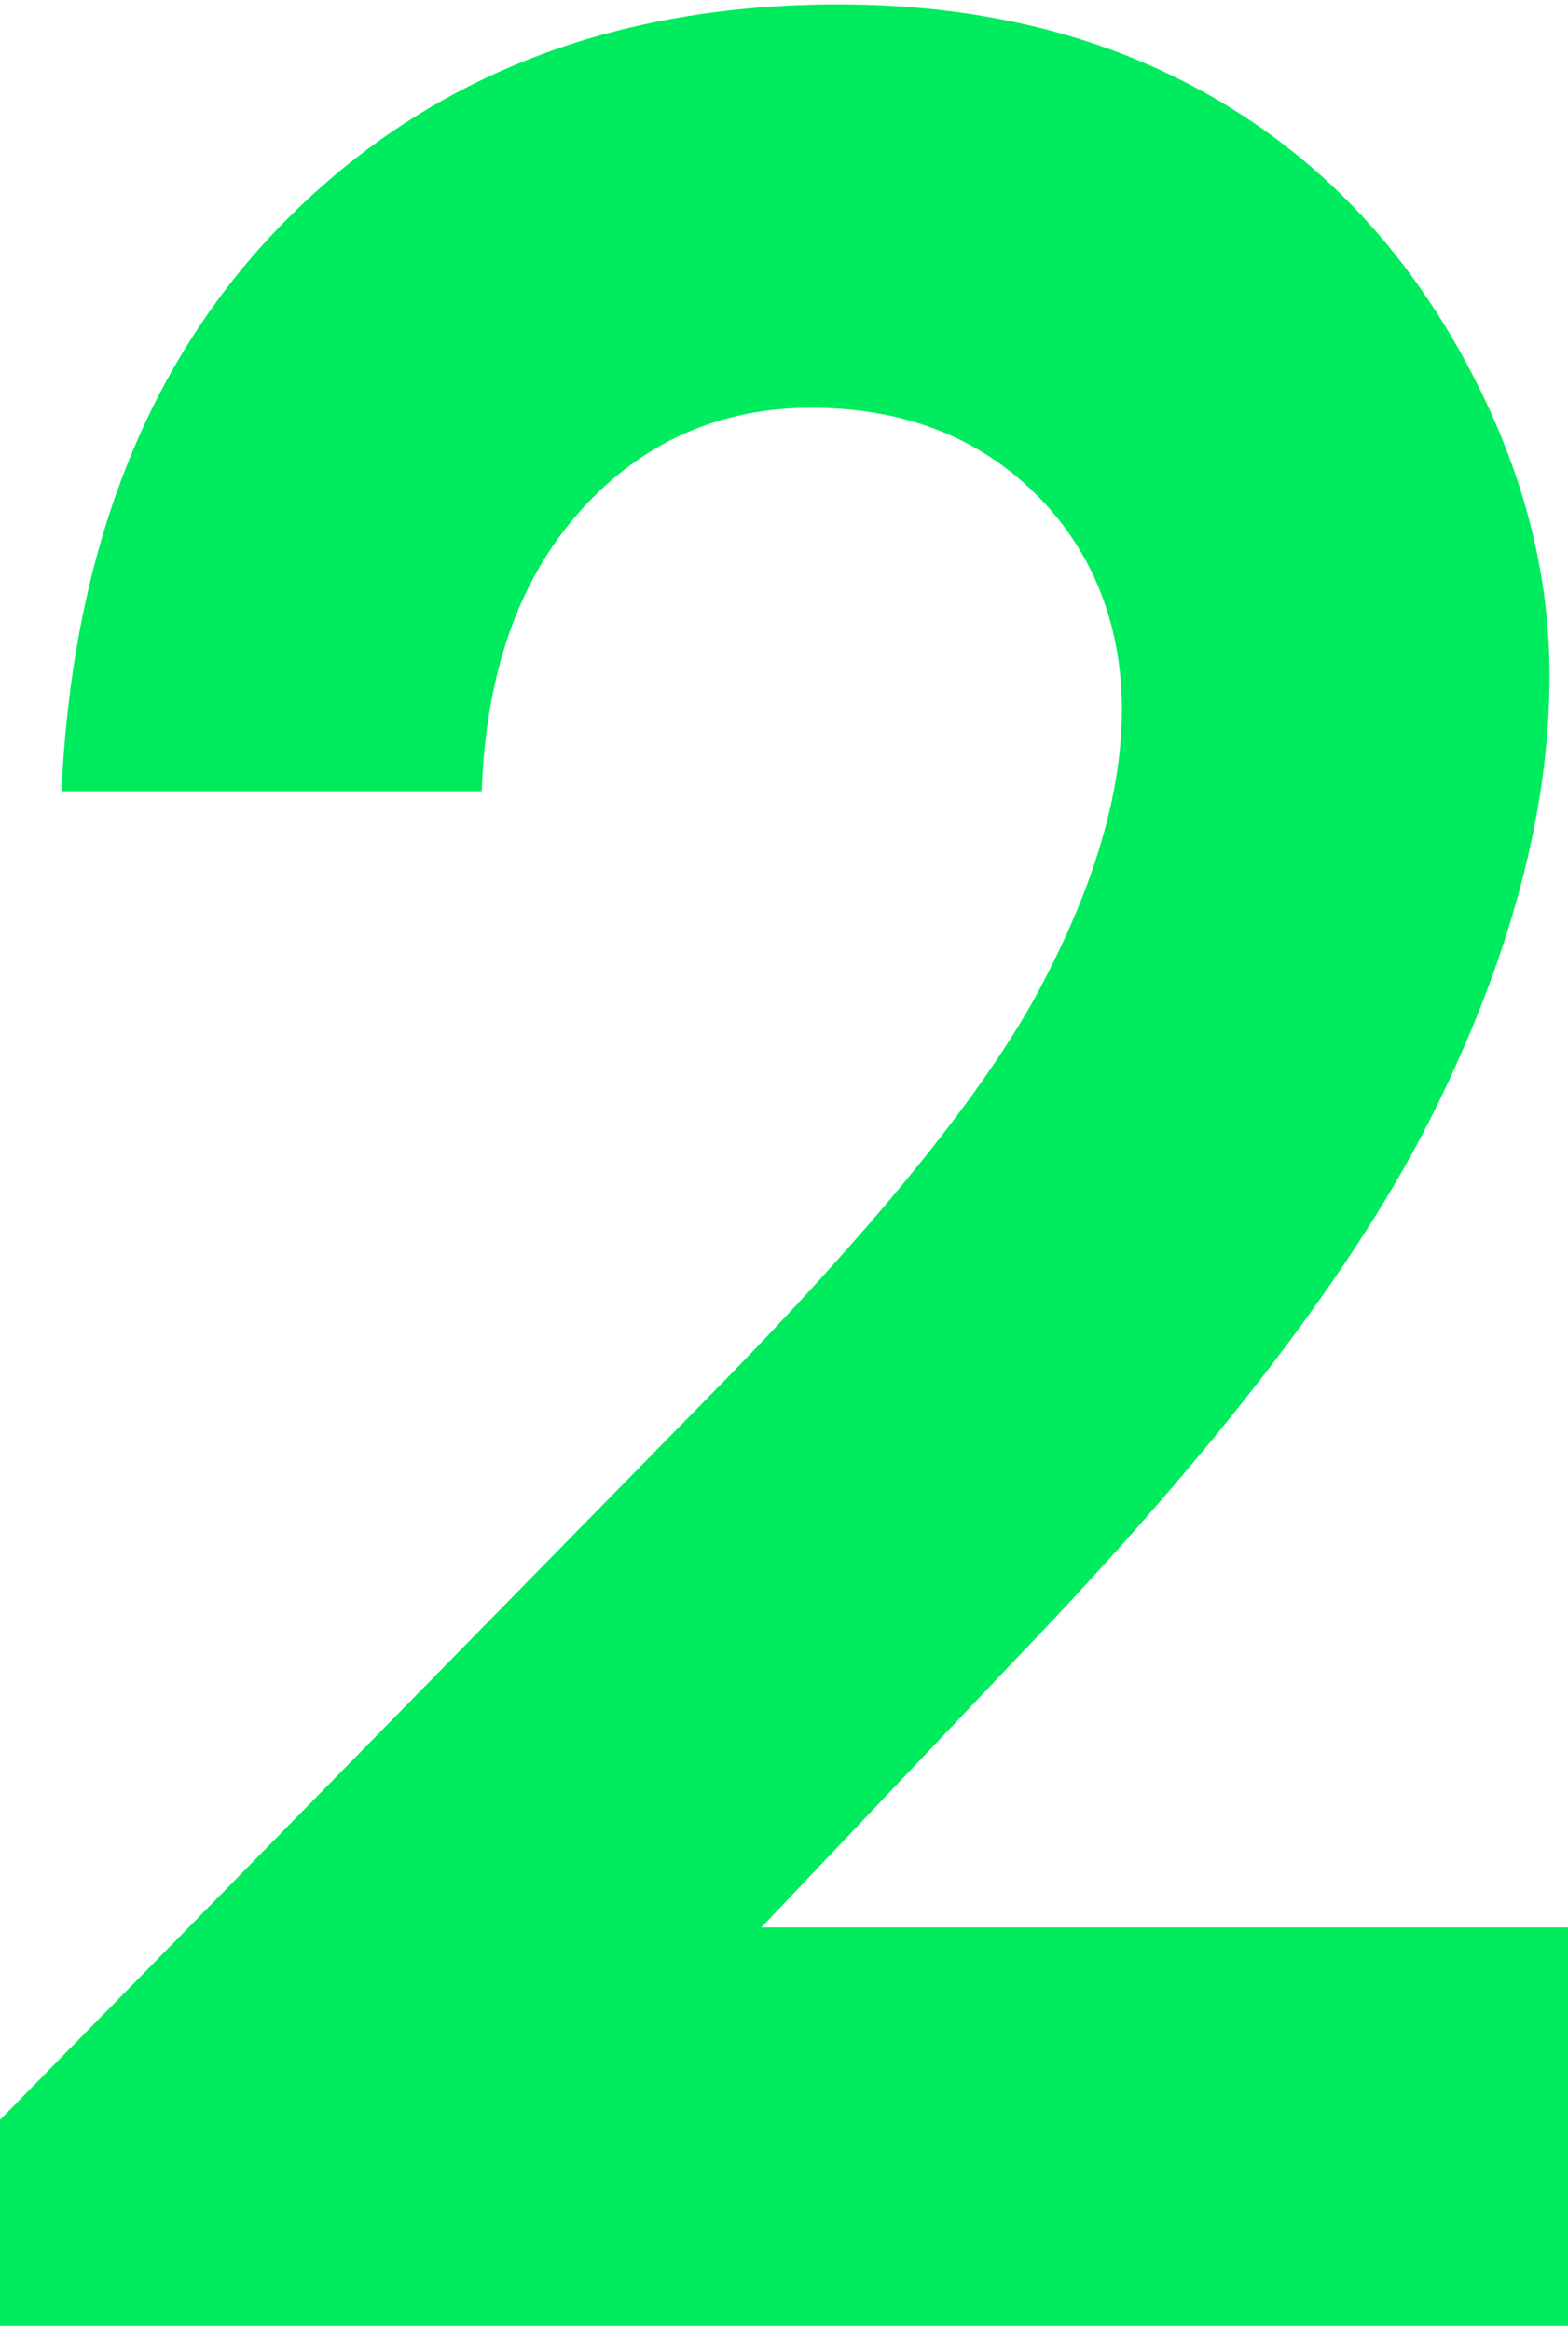 <?xml version="1.0" encoding="UTF-8"?><svg xmlns="http://www.w3.org/2000/svg" id="text6798fce72f92f" viewBox="0 0 103.51 153.18" aria-hidden="true" width="103px" height="153px"><defs><linearGradient class="cerosgradient" data-cerosgradient="true" id="CerosGradient_idf90018d66" gradientUnits="userSpaceOnUse" x1="50%" y1="100%" x2="50%" y2="0%"><stop offset="0%" stop-color="#d1d1d1"/><stop offset="100%" stop-color="#d1d1d1"/></linearGradient><linearGradient/><style>.cls-1-6798fce72f92f{fill:#00eb5e;}</style></defs><path class="cls-1-6798fce72f92f" d="M31.79,51.91H4.06c.74-16.12,5.81-28.8,15.19-38.04C28.63,4.62,40.66,0,55.36,0c9.07,0,17.08,1.91,24.02,5.74,6.94,3.83,12.49,9.35,16.66,16.56,4.16,7.21,6.25,14.54,6.25,21.99,0,8.87-2.53,18.42-7.57,28.64-5.05,10.23-14.28,22.31-27.69,36.26l-16.77,17.67h53.25v26.31H0v-13.61l46.22-47.13c11.17-11.31,18.6-20.4,22.3-27.27,3.69-6.87,5.54-13.09,5.54-18.64s-1.91-10.51-5.74-14.27c-3.83-3.76-8.75-5.64-14.78-5.64s-11.17,2.27-15.24,6.81c-4.06,4.54-6.23,10.7-6.5,18.49Z"/></svg>